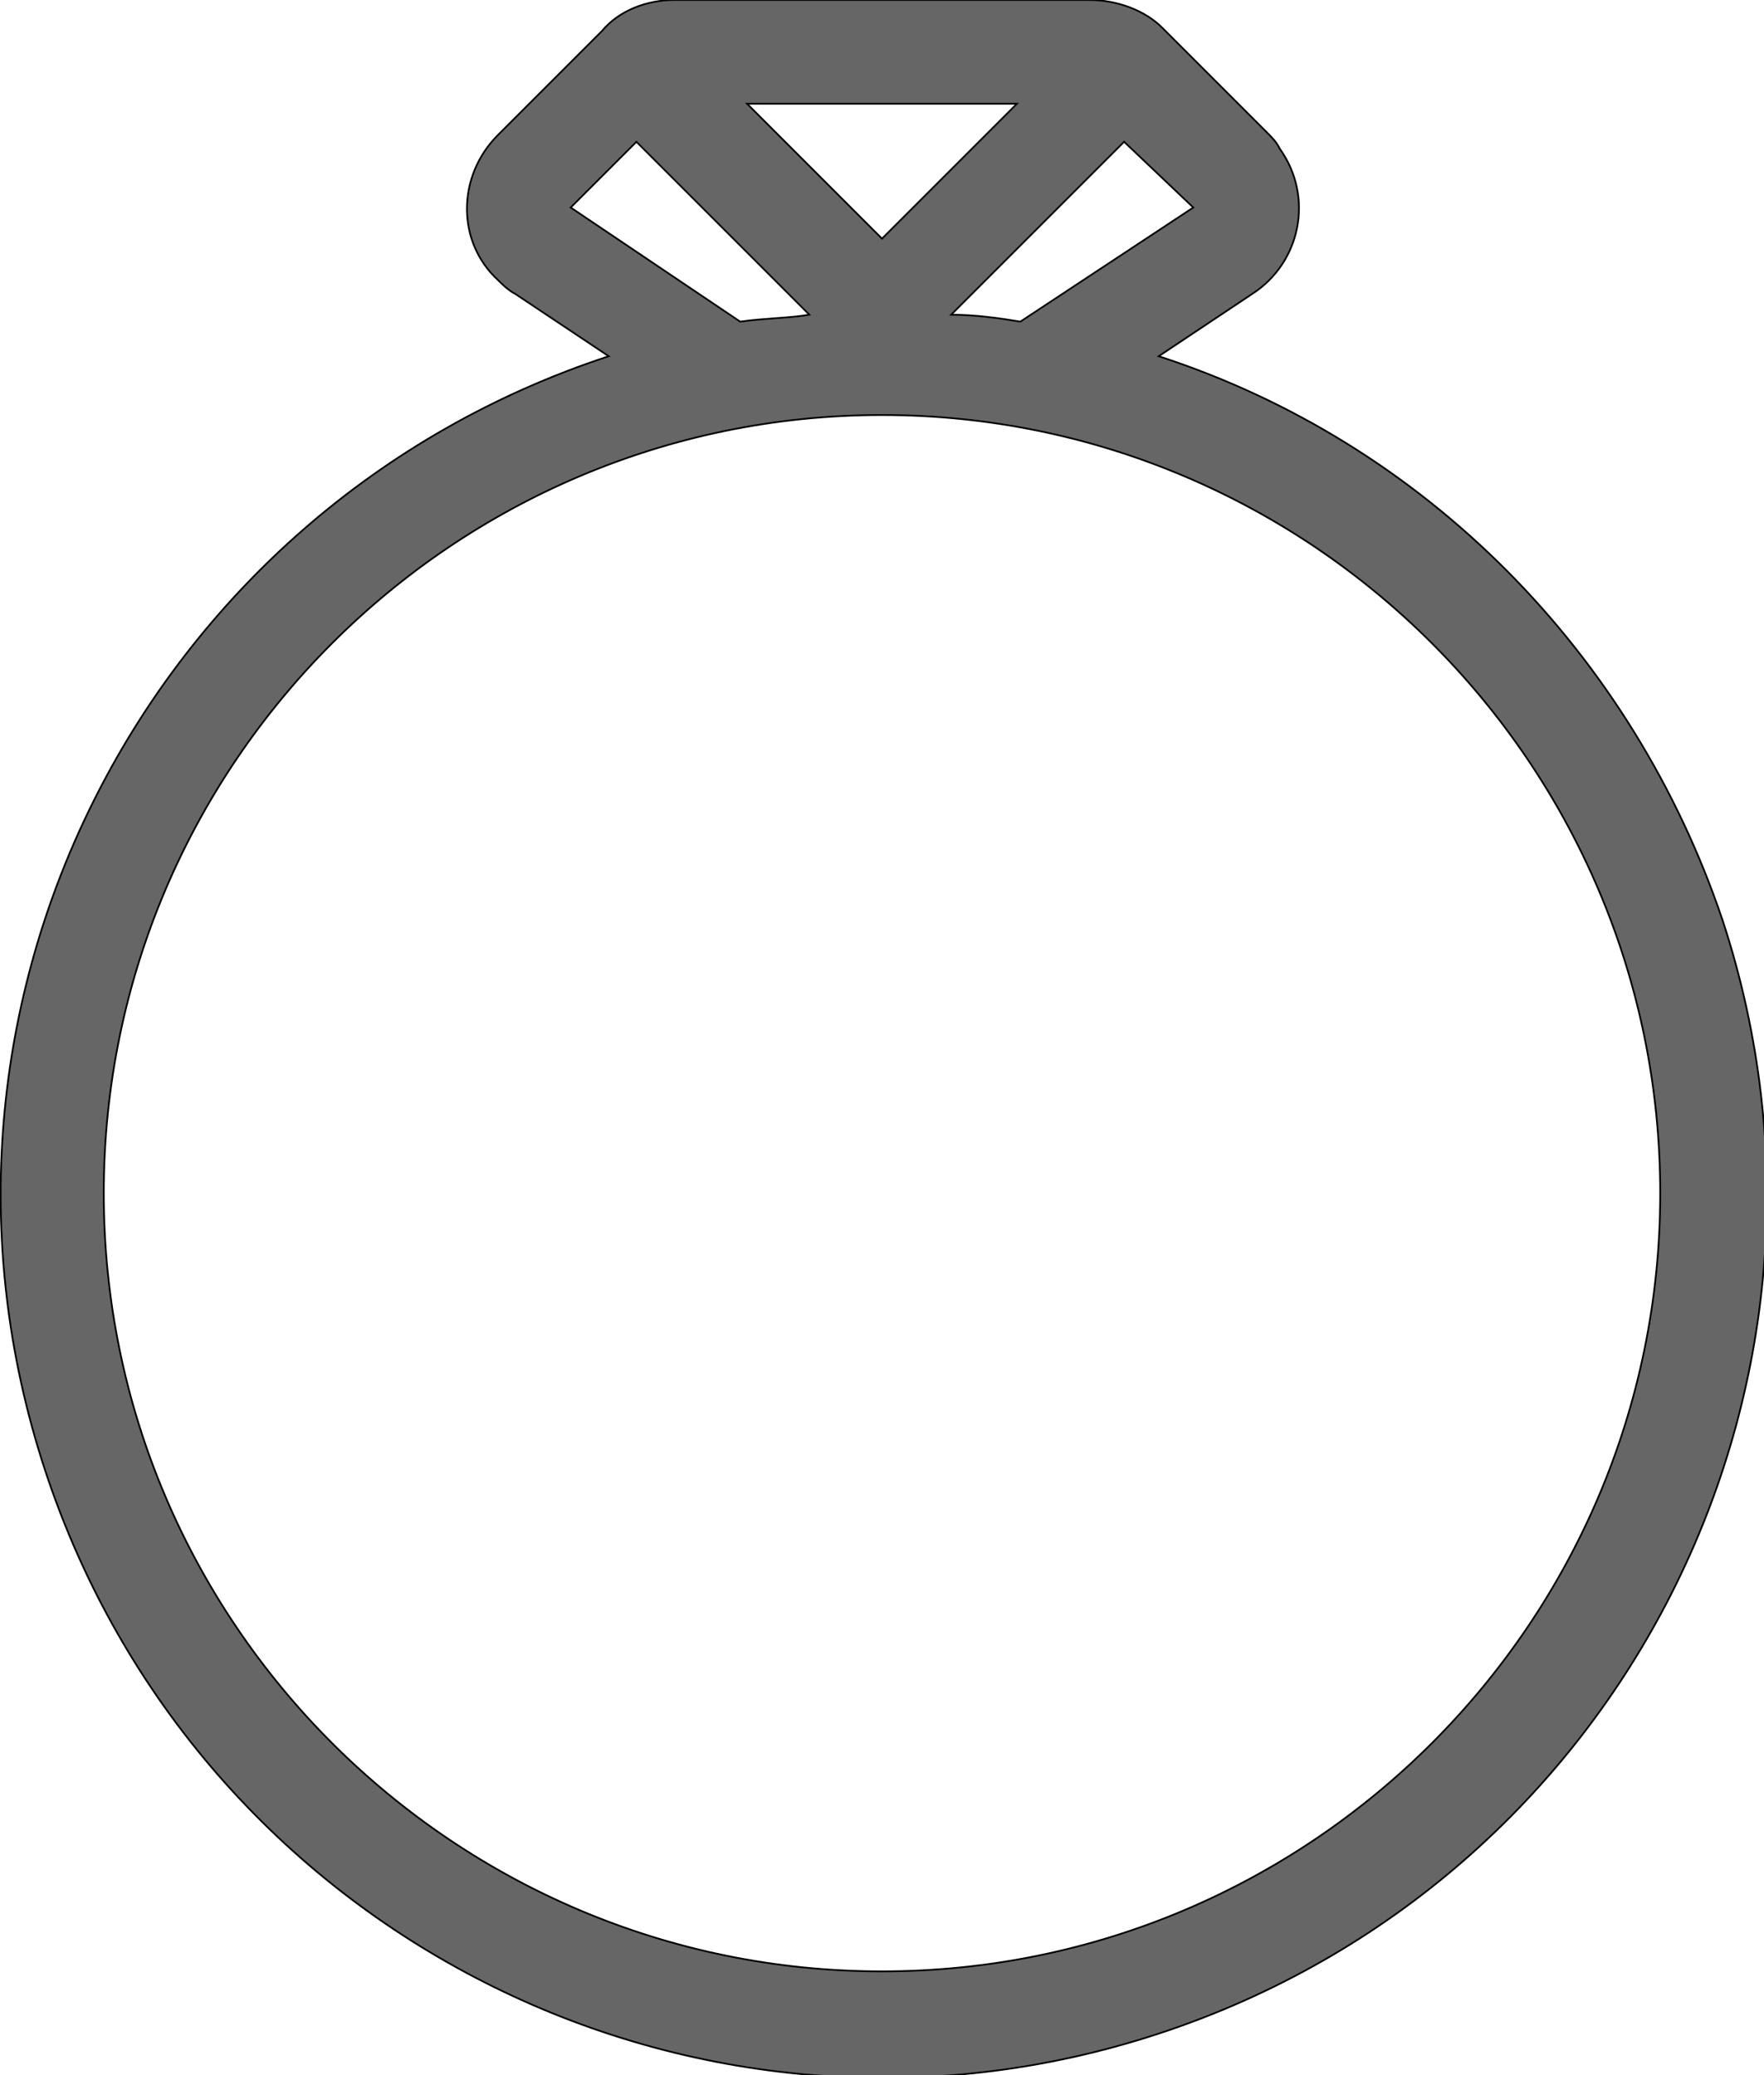 <svg xmlns="http://www.w3.org/2000/svg" viewBox="0 0 51 60"><path fill="#666" stroke="#000" stroke-miterlimit="10" stroke-width=".05" d="M33.5 10.3l2.7-1.8c1.4-.9 1.8-2.8.8-4.2-.1-.2-.2-.3-.4-.5l-3-3c-.5-.5-1.3-.8-2.1-.8h-12c-.8 0-1.6.3-2.1.9l-3 3c-1.2 1.2-1.2 3.1 0 4.2.1.1.3.3.5.4l2.7 1.8C4.2 14.7-3.1 29.1 1.3 42.5s18.8 20.7 32.2 16.3S54.2 40 49.8 26.6c-2.6-7.7-8.6-13.8-16.3-16.3zm1-4.3l-5 3.3c-.6-.1-1.3-.2-2-.2l5-5 2 1.9zM21.6 3h7.8l-3.9 3.9L21.6 3zm-5.1 3l1.9-1.9 5 5c-.6.1-1.3.1-2 .2L16.5 6zm9 51C13.1 57 3 46.9 3 34.5S13.1 12 25.5 12 48 22.1 48 34.5 37.9 57 25.5 57z"/></svg>